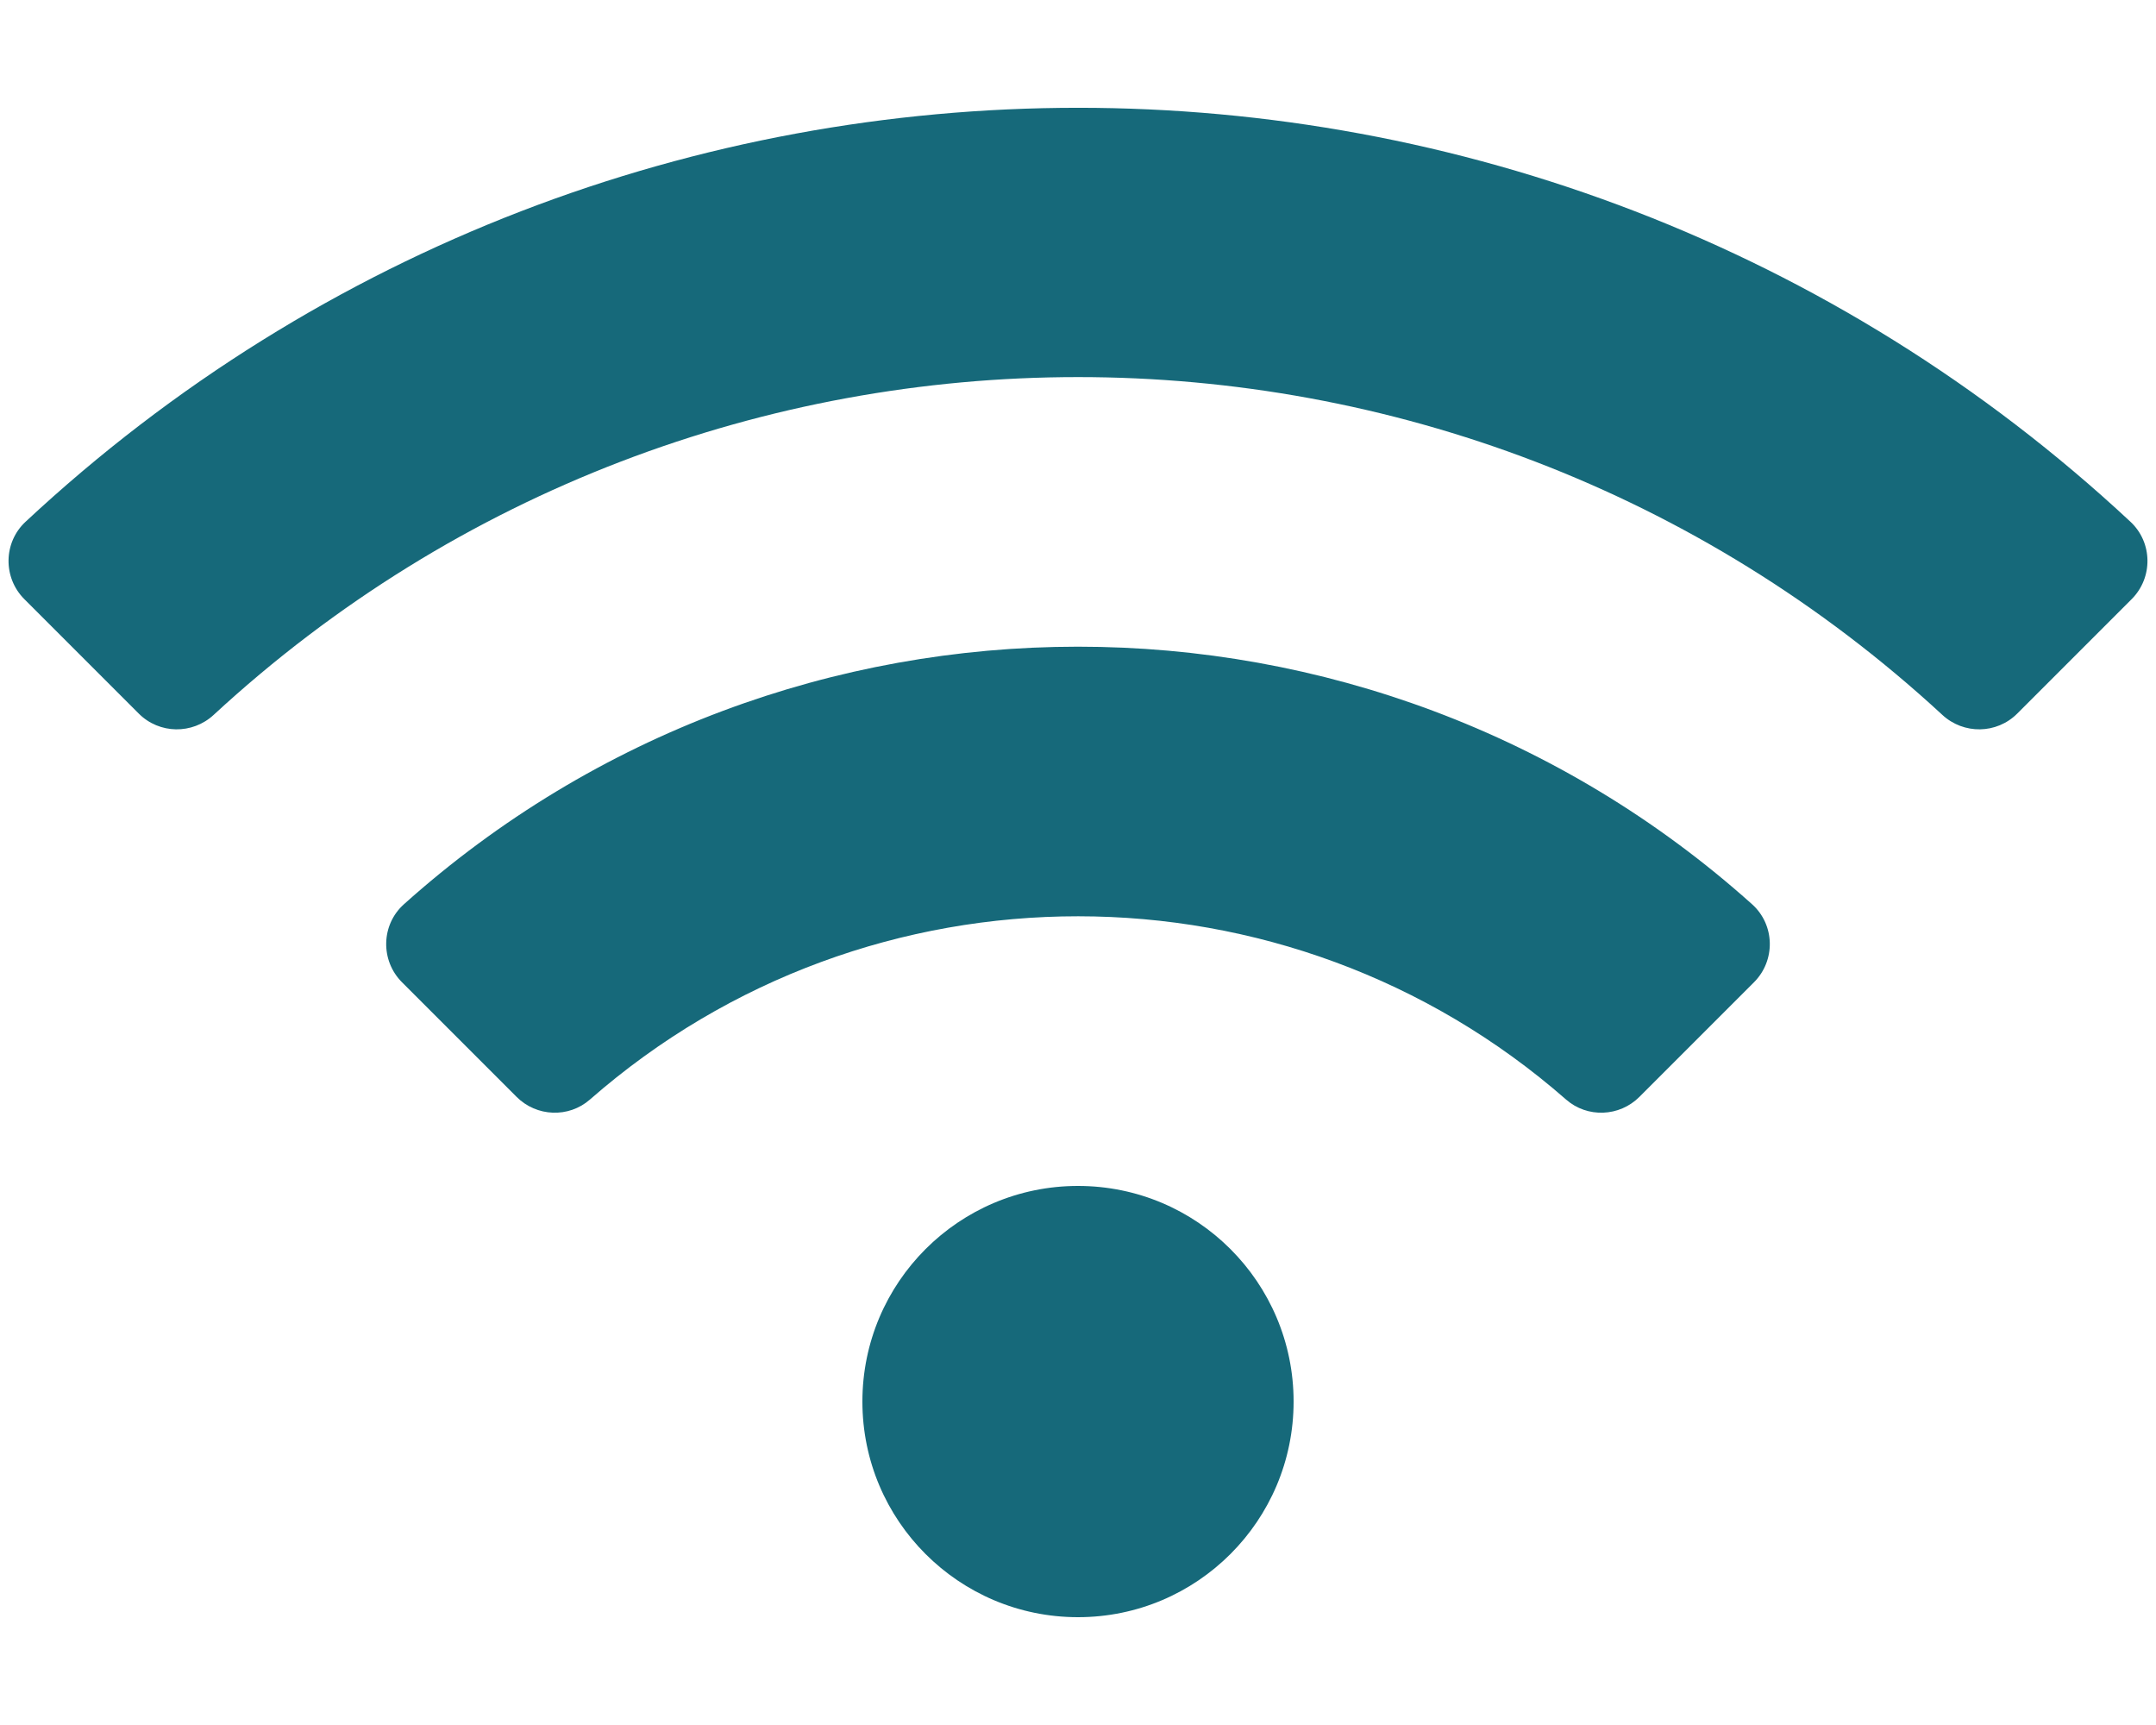 <svg class="svg-icon" style="width: 1.25em; height: 1em;vertical-align: middle;fill: currentColor;overflow: hidden;" viewBox="0 0 1280 1024" version="1.1" xmlns="http://www.w3.org/2000/svg"><path d="M768 832c0 70.692-57.308 128-128 128s-128-57.308-128-128c0-70.692 57.308-128 128-128s128 57.308 128 128z m273.318-248.886c12.93-12.93 12.49-34.13-1.128-46.334-227.586-203.97-573.052-203.738-800.38 0-13.618 12.204-14.058 33.404-1.128 46.334l68.012 68.012c11.854 11.854 30.928 12.64 43.538 1.592 165.76-145.218 414.148-144.894 579.536 0 12.61 11.048 31.684 10.264 43.538-1.592l68.012-68.012z m224.22-227.436c12.77-12.77 12.508-33.632-0.7-45.946-351.536-327.72-898.268-327.6-1249.674 0-13.208 12.314-13.47 33.178-0.7 45.946l67.932 67.932c12.19 12.19 31.782 12.462 44.448 0.766 289.526-267.336 736.712-267.404 1026.312 0 12.666 11.696 32.258 11.424 44.448-0.766l67.934-67.932z" fill="#16697a" /></svg>